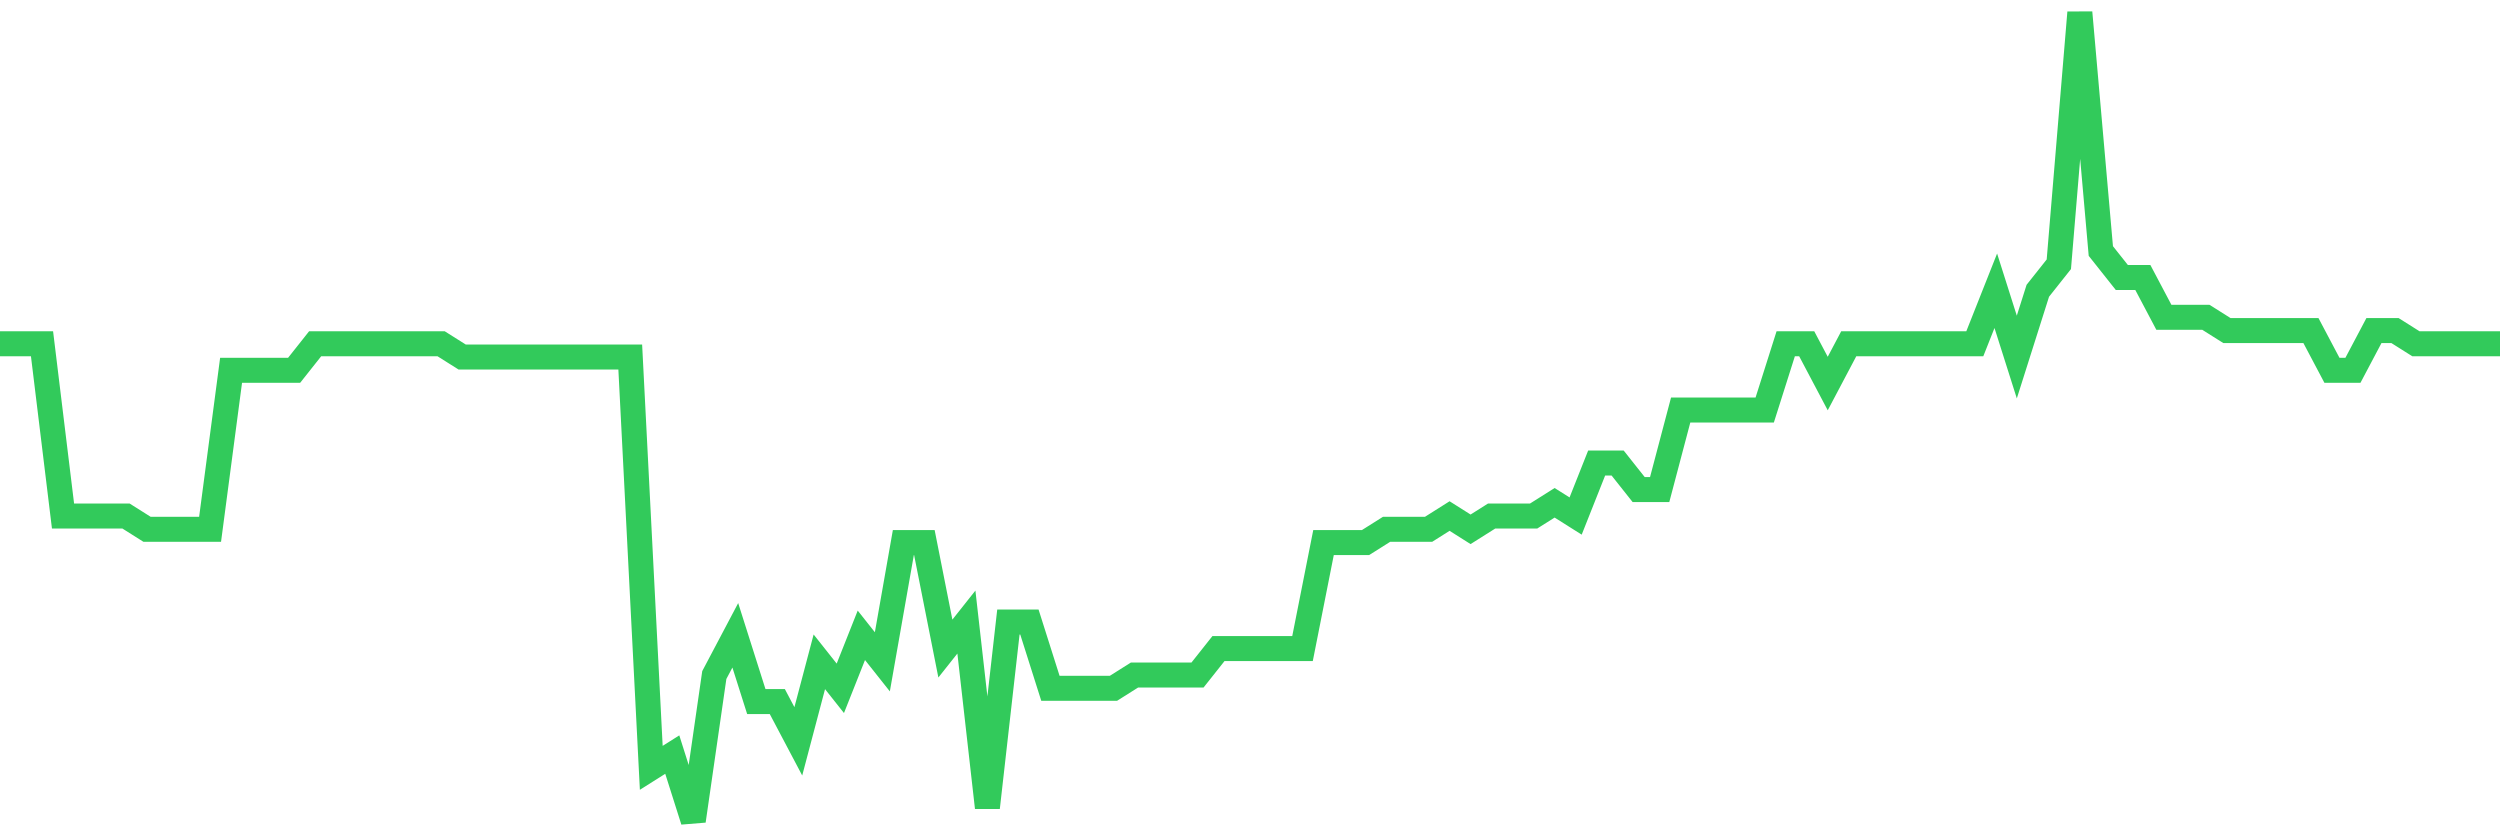 <svg
  xmlns="http://www.w3.org/2000/svg"
  xmlns:xlink="http://www.w3.org/1999/xlink"
  width="120"
  height="40"
  viewBox="0 0 120 40"
  preserveAspectRatio="none"
>
  <polyline
    points="0,16.502 1.008,16.502 2.017,16.502 3.025,24.77 4.034,24.77 5.042,24.77 6.05,24.77 7.059,25.407 8.067,25.407 9.076,25.407 10.084,25.407 11.092,17.774 12.101,17.774 13.109,17.774 14.118,17.774 15.126,16.502 16.134,16.502 17.143,16.502 18.151,16.502 19.16,16.502 20.168,16.502 21.176,16.502 22.185,17.138 23.193,17.138 24.202,17.138 25.21,17.138 26.218,17.138 27.227,17.138 28.235,17.138 29.244,17.138 30.252,17.138 31.261,36.856 32.269,36.22 33.277,39.4 34.286,32.403 35.294,30.495 36.303,33.675 37.311,33.675 38.319,35.584 39.328,31.767 40.336,33.039 41.345,30.495 42.353,31.767 43.361,26.043 44.37,26.043 45.378,31.131 46.387,29.859 47.395,38.764 48.403,29.859 49.412,29.859 50.42,33.039 51.429,33.039 52.437,33.039 53.445,33.039 54.454,32.403 55.462,32.403 56.471,32.403 57.479,32.403 58.487,31.131 59.496,31.131 60.504,31.131 61.513,31.131 62.521,31.131 63.529,26.043 64.538,26.043 65.546,26.043 66.555,25.407 67.563,25.407 68.571,25.407 69.58,24.77 70.588,25.407 71.597,24.77 72.605,24.77 73.613,24.77 74.622,24.134 75.63,24.77 76.639,22.226 77.647,22.226 78.655,23.498 79.664,23.498 80.672,19.682 81.681,19.682 82.689,19.682 83.697,19.682 84.706,19.682 85.714,16.502 86.723,16.502 87.731,18.41 88.739,16.502 89.748,16.502 90.756,16.502 91.765,16.502 92.773,16.502 93.782,16.502 94.79,16.502 95.798,13.957 96.807,17.138 97.815,13.957 98.824,12.685 99.832,0.6 100.84,12.049 101.849,13.321 102.857,13.321 103.866,15.23 104.874,15.23 105.882,15.23 106.891,15.866 107.899,15.866 108.908,15.866 109.916,15.866 110.924,15.866 111.933,17.774 112.941,17.774 113.95,15.866 114.958,15.866 115.966,16.502 116.975,16.502 117.983,16.502 118.992,16.502 120,16.502"
    fill="none"
    stroke="#32ca5b"
    stroke-width="1.2"
  >
  </polyline>
</svg>